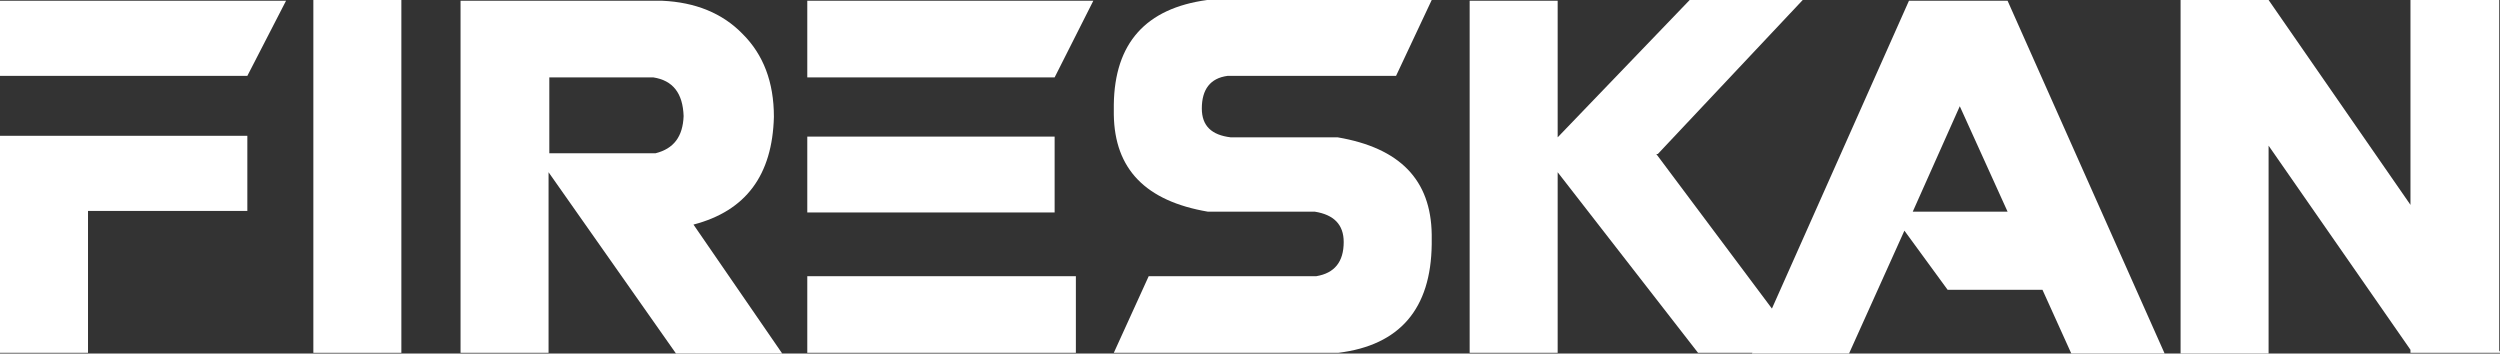 <?xml version="1.0" encoding="utf-8"?>
<!-- Generator: Adobe Illustrator 27.8.1, SVG Export Plug-In . SVG Version: 6.00 Build 0)  -->
<svg version="1.0" id="Capa_8" xmlns="http://www.w3.org/2000/svg" xmlns:xlink="http://www.w3.org/1999/xlink" x="0px" y="0px"
	 width="329.5px" height="46.6px" viewBox="0 0 329.5 46.6" enable-background="new 0 0 329.5 46.6" xml:space="preserve">
<rect x="0" y="0" width="329.5" height="46.6" fill="#333333" stroke="none"/>
<g id="XMLID_329_">
	<g>
		<path id="XMLID_00000170962990691276673730000000918483822915419016_" fill="#FFFFFF" d="M37.7,0.1L32.6,10H0V0.1H37.7z
			 M11.6,27.8v18.7L0,46.5V17.9h32.6v9.9H11.6z"/>
		<path id="XMLID_00000031922016785737266610000013687453142795201188_" fill="#FFFFFF" d="M52.9,0v46.5H41.3V0H52.9z"/>
		<path id="XMLID_00000032610960199460547330000011333337892000055462_" fill="#FFFFFF" d="M60.7,46.5V0.1h26.6
			c4.3,0.2,7.9,1.6,10.6,4.4c2.7,2.7,4.1,6.3,4.1,10.9c-0.2,7.7-3.7,12.4-10.6,14.2l11.7,17H89.1L72.3,22.7v23.8H60.7z M72.4,20.2
			h14c2.4-0.6,3.6-2.2,3.7-4.9c-0.1-3-1.4-4.7-4-5.1H72.4V20.2z"/>
		<path id="XMLID_00000124880706582620333450000001795952719701302950_" fill="#FFFFFF" d="M144.1,0.1L139,10.2h-32.6V0.1H144.1z
			 M139,18v10h-32.6V18H139z M141.8,36.4v10.1h-35.4V36.4H141.8z"/>
		<path id="XMLID_00000178898249432249376780000005600972806304720561_" fill="#FFFFFF" d="M176.3,18.1c8.2,1.4,12.3,5.6,12.4,12.8
			v1.3c-0.1,8.5-4.2,13.3-12.3,14.3h-29.6l4.6-10.1h22.1c2.4-0.4,3.6-1.9,3.6-4.5c0-2.3-1.3-3.6-3.8-4h-14.1
			c-8.2-1.4-12.3-5.6-12.4-12.8v-1.3C146.9,5.7,151,1.1,159.1,0h29.6l-4.7,10h-22.2c-2.3,0.3-3.4,1.8-3.4,4.3c0,2.3,1.3,3.5,3.8,3.8
			H176.3z"/>
		<path id="XMLID_00000158026187280649730370000010275519263152650114_" fill="#FFFFFF" d="M205.3,18.1L222.7,0h14.9l-19.1,20.3
			h-0.2l19.6,26.2h-14.1l-18.5-23.8v23.8h-11.6V0.1h11.6V18.1z"/>
		<path id="XMLID_00000110436727434135752930000013436354091678374321_" fill="#FFFFFF" d="M285.3,46.6H273l-3.8-8.4h-12.5l-5.7-7.8
			l-7.3,16.2h-12.8l20.7-46.5h13L285.3,46.6z M264.6,27.9l-6.3-13.9l-6.2,13.9H264.6z"/>
		<path id="XMLID_00000096057938093199976720000008953523146660308864_" fill="#FFFFFF" d="M299,19.2v27.4h-11.6V0.1l0-0.1h0v0H299
			v0l18.7,27V0h11.7v46.2l0.2,0.3h-11.9v-0.4L299,19.2z"/>
	</g>
</g>
</svg>
